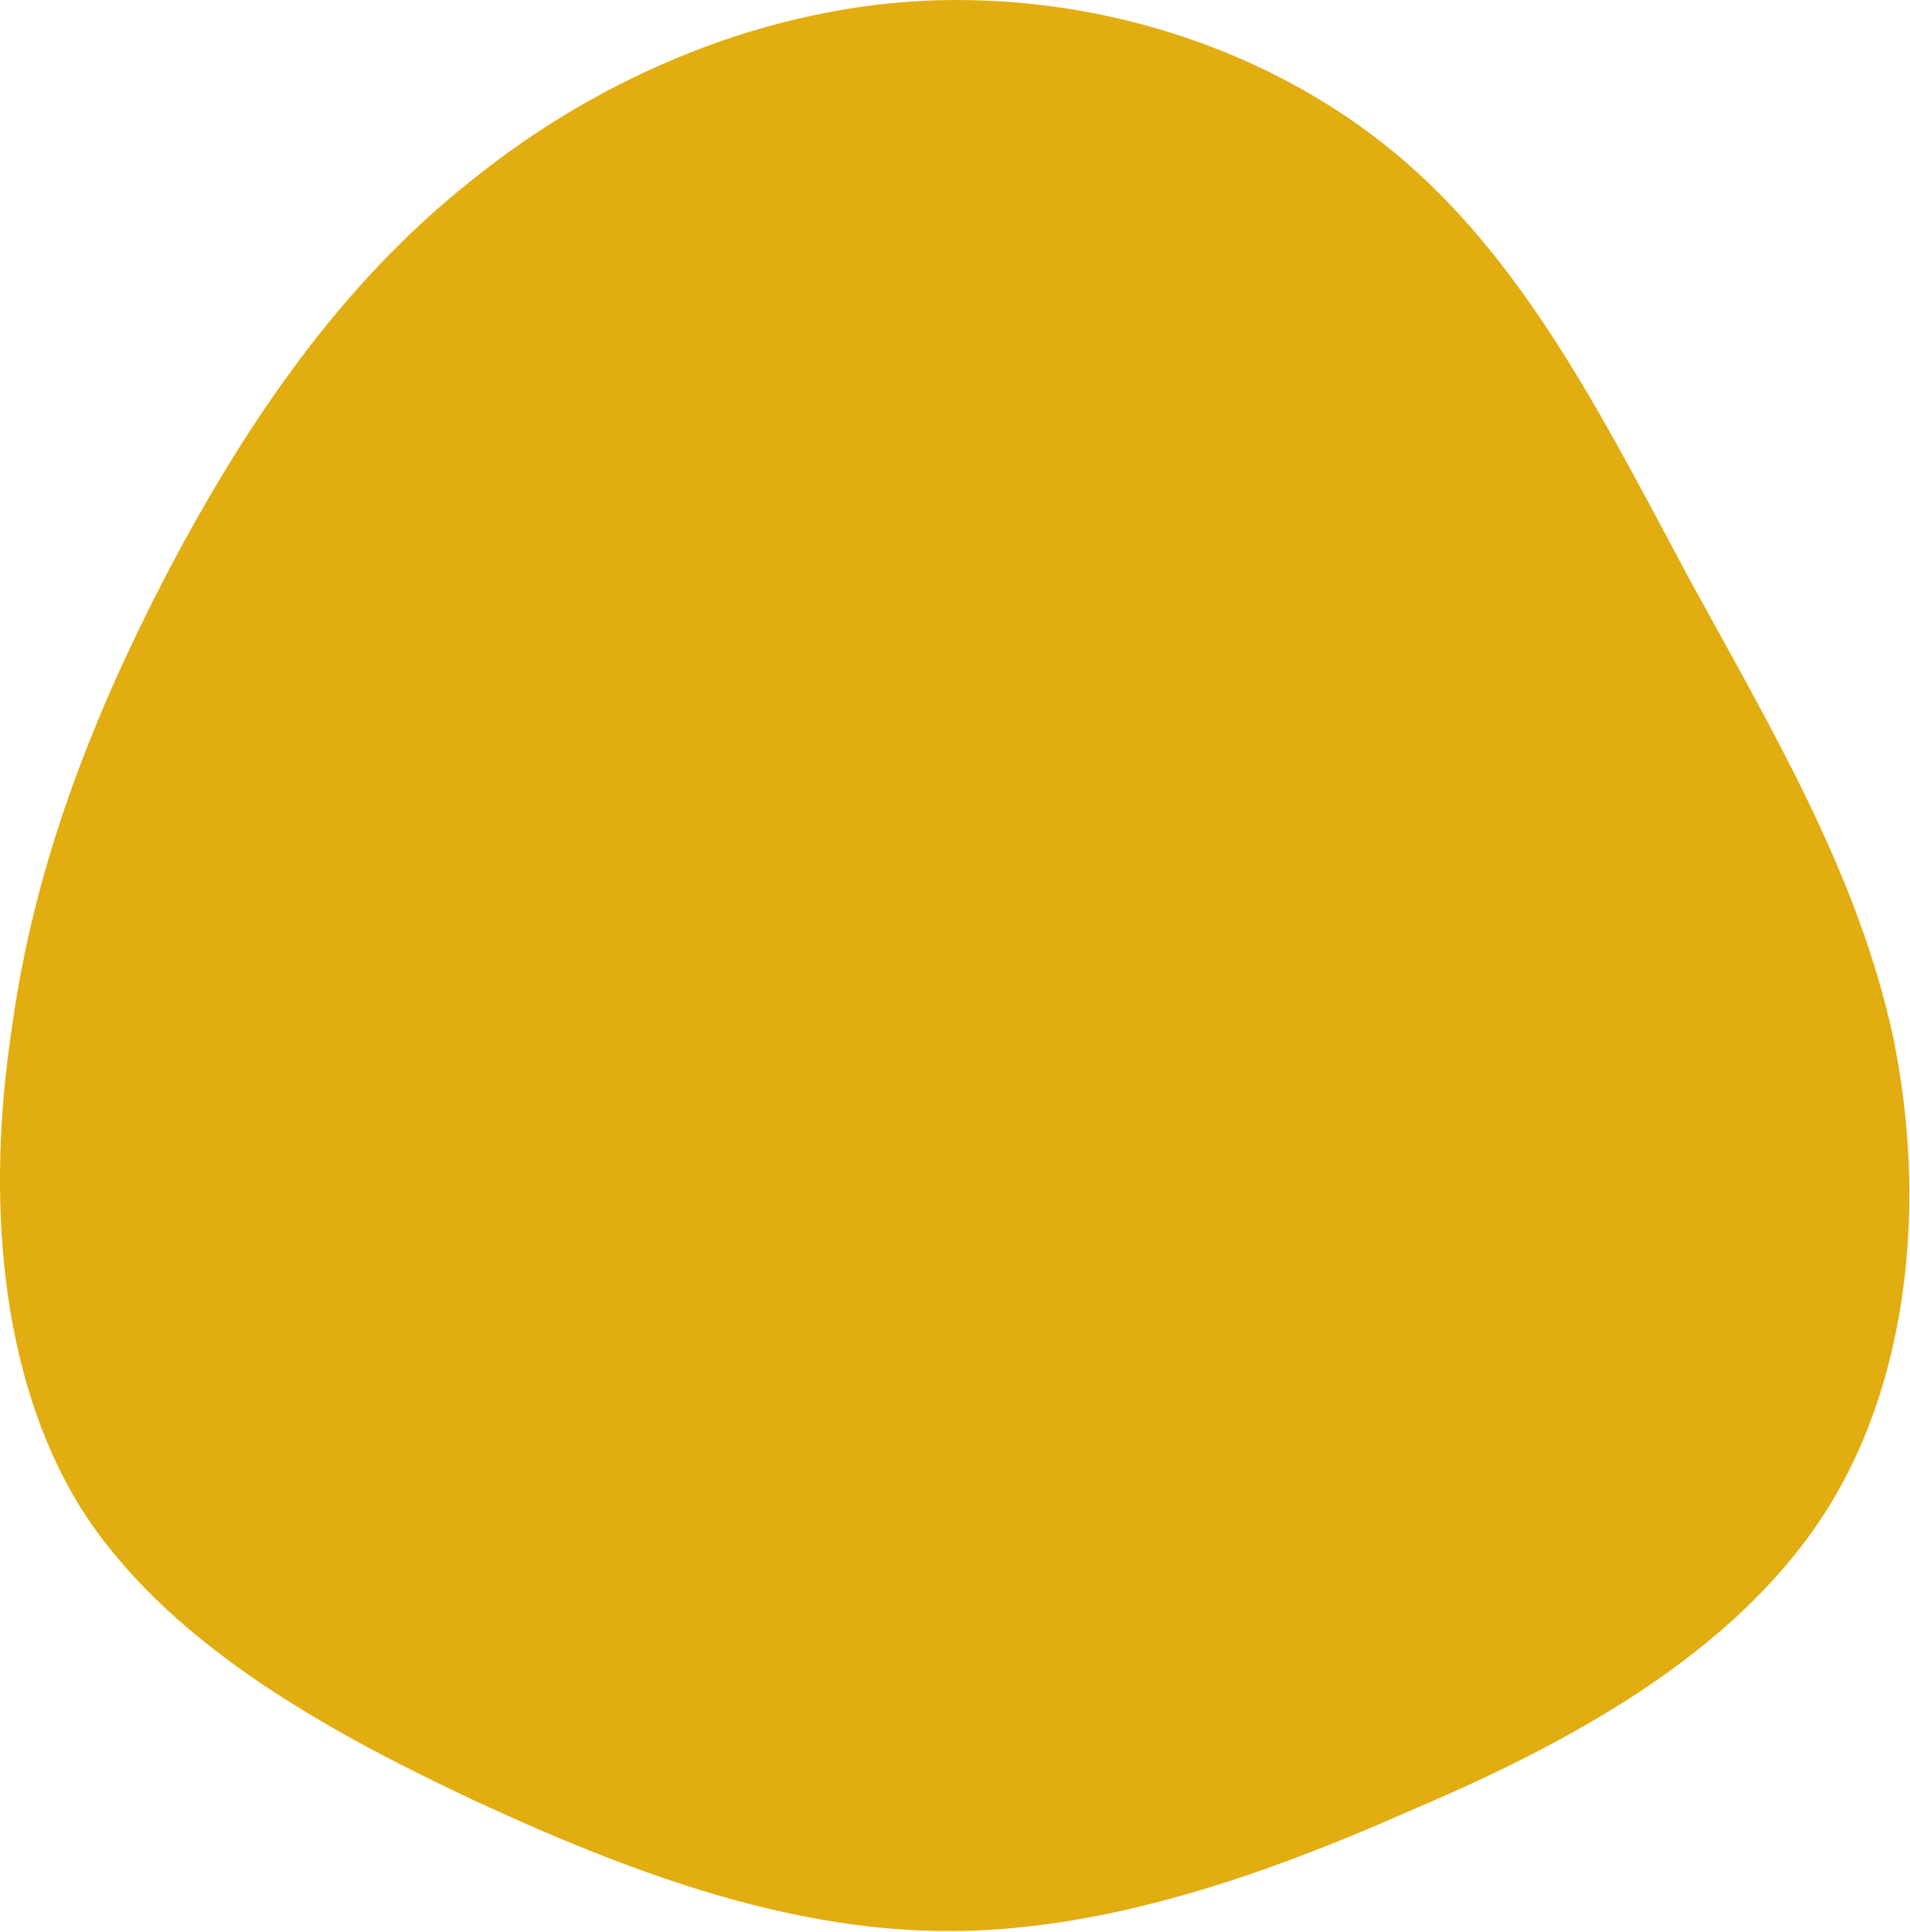 <svg xmlns="http://www.w3.org/2000/svg" width="1295" height="1310" viewBox="0 0 1295 1310" fill="none"><path d="M953.794 110.541C1038.11 184.125 1090.23 289.902 1145.42 392.613C1200.61 493.791 1258.86 590.37 1283.39 702.279C1306.38 812.655 1295.65 938.361 1234.33 1030.34C1173.01 1122.32 1064.17 1182.11 955.327 1228.1C848.017 1275.62 740.707 1310.88 636.463 1309.35C530.686 1307.81 426.442 1269.49 320.665 1220.43C216.421 1171.38 110.644 1111.59 53.923 1021.14C-1.265 930.696 -8.93 809.589 7.933 697.68C23.263 585.771 63.121 484.593 115.243 384.948C167.365 286.836 230.218 193.323 319.132 122.805C408.046 50.754 521.488 3.231 636.463 0.165C752.971 -2.901 869.479 36.957 953.794 110.541Z" fill="#E2AD11"></path></svg>
